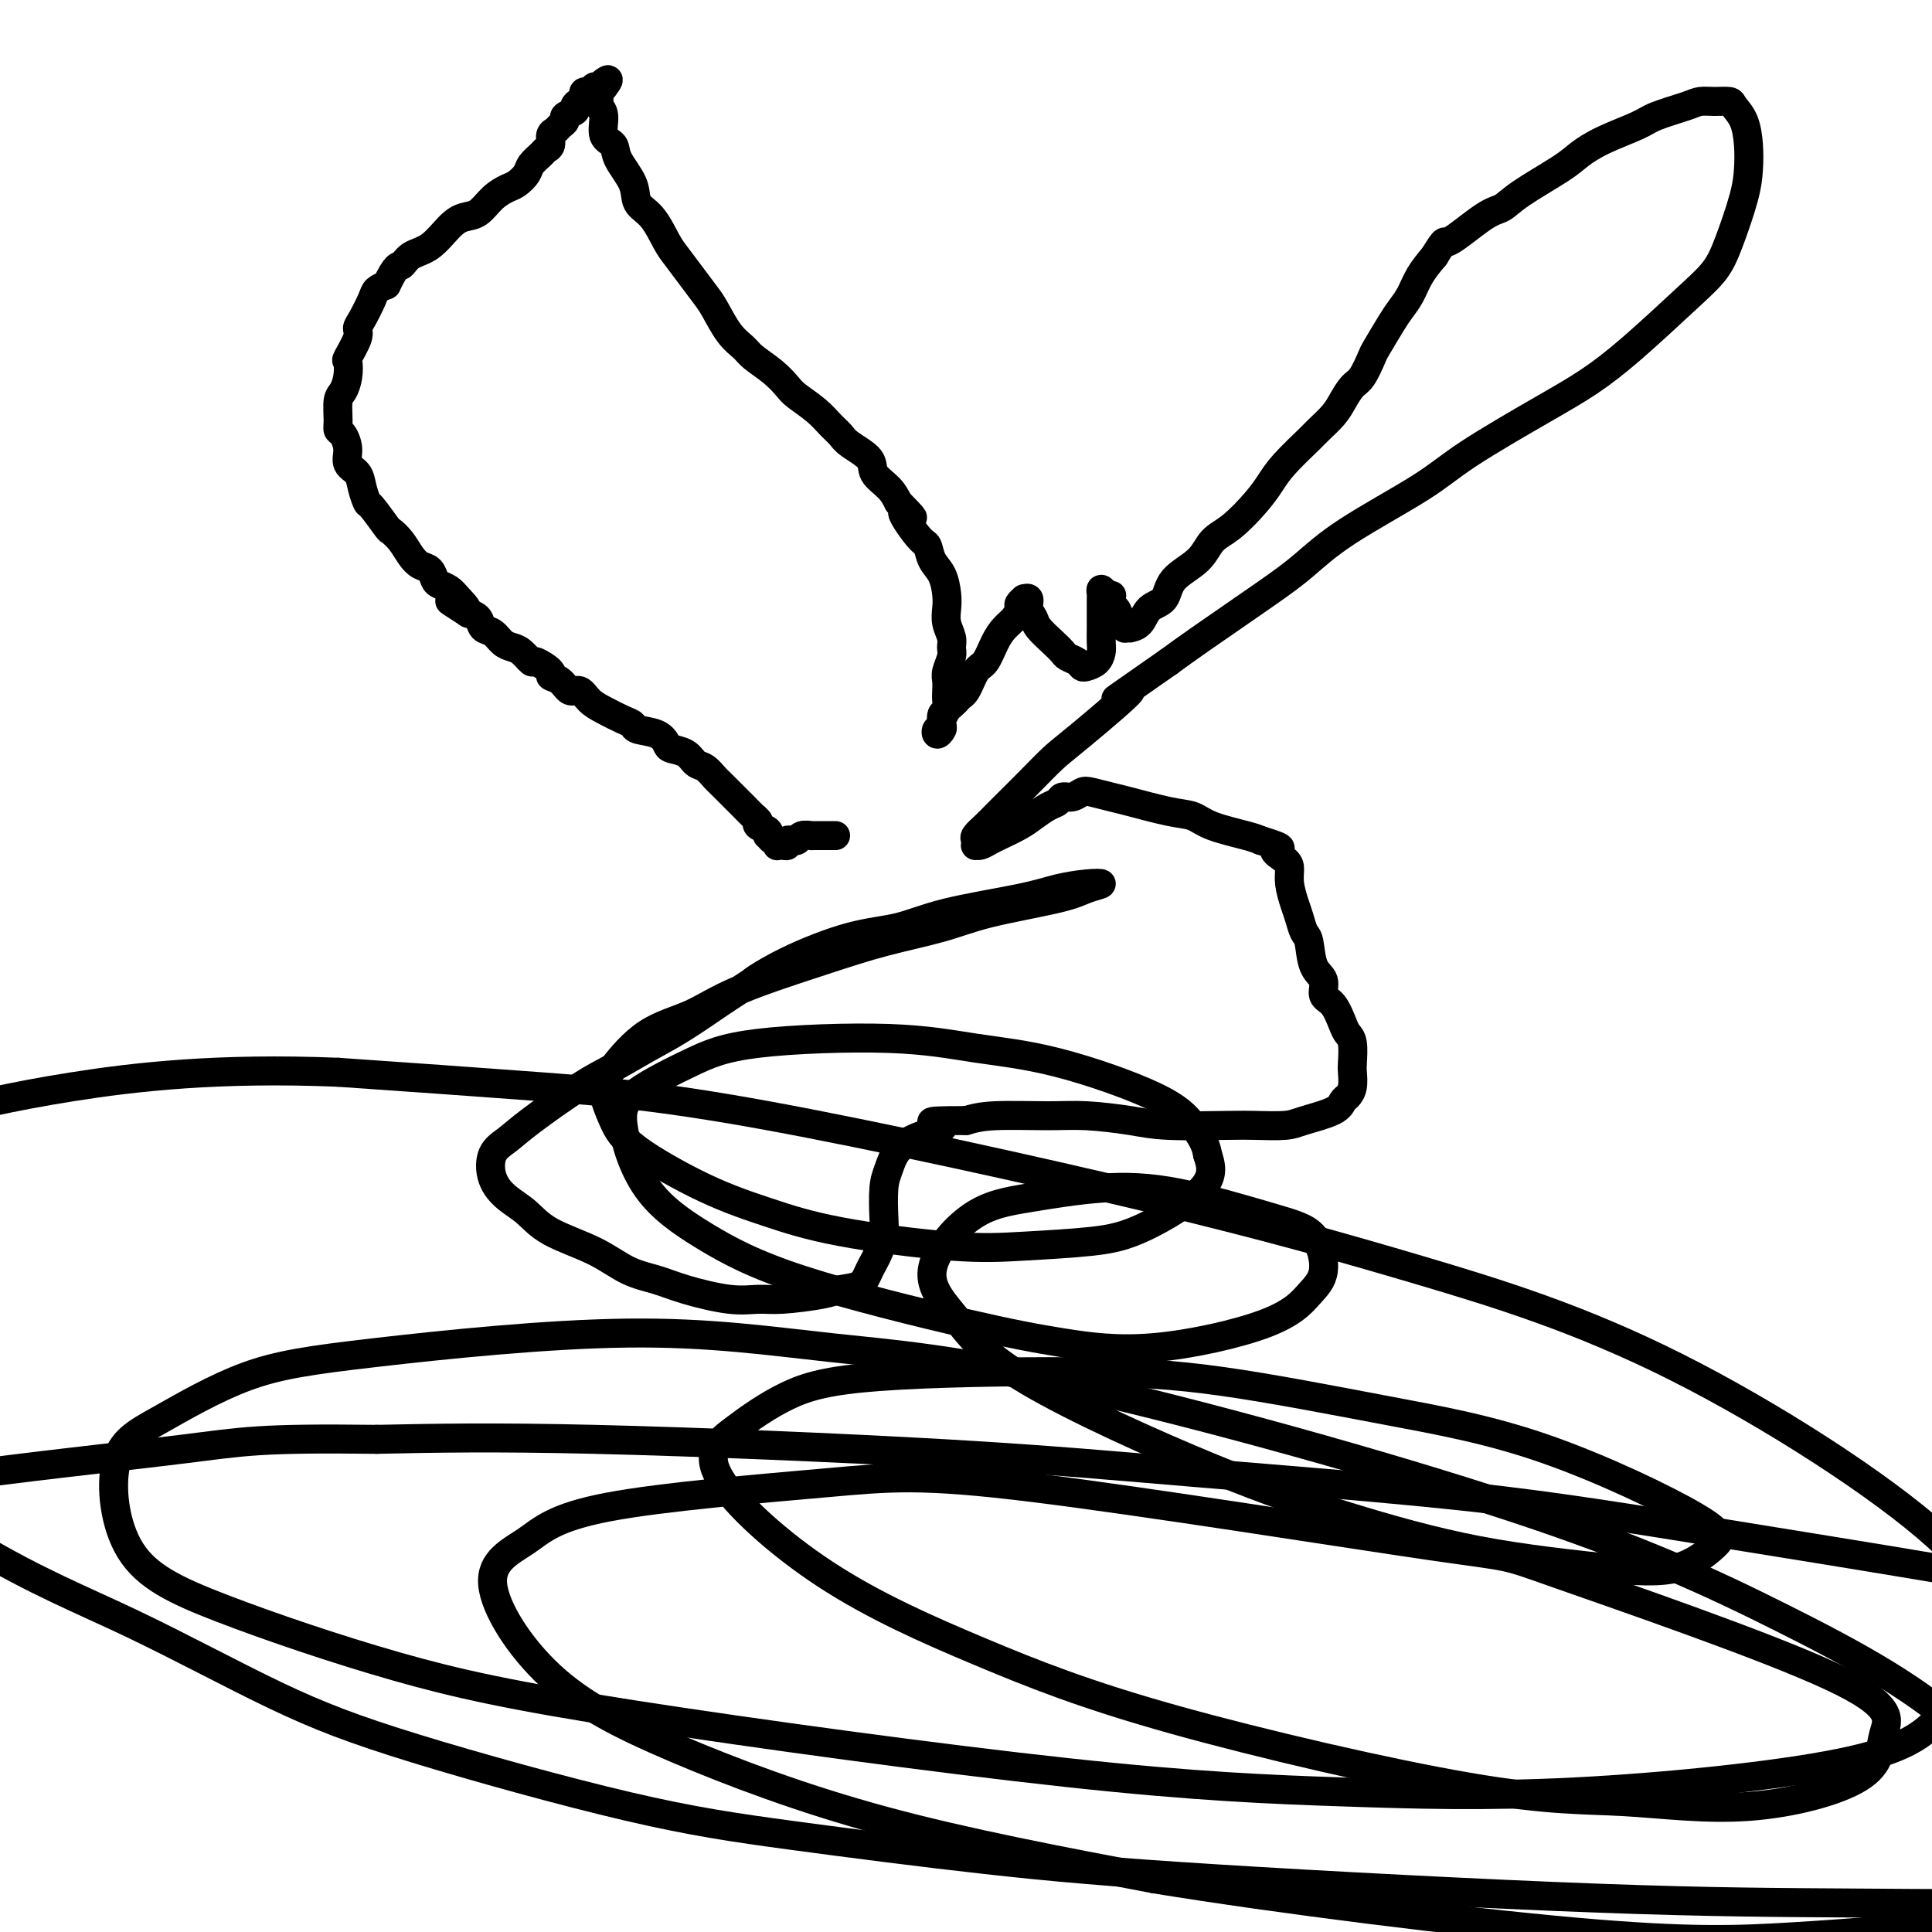<svg viewBox='0 0 400 400' version='1.1' xmlns='http://www.w3.org/2000/svg' xmlns:xlink='http://www.w3.org/1999/xlink'><g fill='none' stroke='#000000' stroke-width='6' stroke-linecap='round' stroke-linejoin='round'><path d='M173,173c-0.261,-0.001 -0.522,-0.001 -1,0c-0.478,0.001 -1.175,0.004 -2,0c-0.825,-0.004 -1.780,-0.015 -2,0c-0.220,0.015 0.296,0.057 0,0c-0.296,-0.057 -1.404,-0.212 -2,0c-0.596,0.212 -0.681,0.793 -1,1c-0.319,0.207 -0.873,0.042 -1,0c-0.127,-0.042 0.172,0.041 0,0c-0.172,-0.041 -0.817,-0.206 -1,0c-0.183,0.206 0.095,0.783 0,1c-0.095,0.217 -0.564,0.073 -1,0c-0.436,-0.073 -0.838,-0.076 -1,0c-0.162,0.076 -0.082,0.231 0,0c0.082,-0.231 0.168,-0.850 0,-1c-0.168,-0.150 -0.588,0.167 -1,0c-0.412,-0.167 -0.815,-0.818 -1,-1c-0.185,-0.182 -0.153,0.106 0,0c0.153,-0.106 0.426,-0.605 0,-1c-0.426,-0.395 -1.550,-0.684 -2,-1c-0.450,-0.316 -0.225,-0.658 0,-1'/><path d='M157,170c-0.579,-0.734 -0.526,-0.568 -1,-1c-0.474,-0.432 -1.474,-1.463 -2,-2c-0.526,-0.537 -0.578,-0.582 -1,-1c-0.422,-0.418 -1.216,-1.210 -2,-2c-0.784,-0.790 -1.560,-1.577 -2,-2c-0.440,-0.423 -0.545,-0.481 -1,-1c-0.455,-0.519 -1.259,-1.500 -2,-2c-0.741,-0.500 -1.418,-0.519 -2,-1c-0.582,-0.481 -1.070,-1.424 -2,-2c-0.930,-0.576 -2.300,-0.784 -3,-1c-0.700,-0.216 -0.728,-0.438 -1,-1c-0.272,-0.562 -0.789,-1.463 -2,-2c-1.211,-0.537 -3.115,-0.710 -4,-1c-0.885,-0.290 -0.751,-0.699 -1,-1c-0.249,-0.301 -0.882,-0.496 -2,-1c-1.118,-0.504 -2.722,-1.319 -4,-2c-1.278,-0.681 -2.232,-1.230 -3,-2c-0.768,-0.770 -1.352,-1.763 -2,-2c-0.648,-0.237 -1.361,0.282 -2,0c-0.639,-0.282 -1.203,-1.366 -2,-2c-0.797,-0.634 -1.827,-0.818 -2,-1c-0.173,-0.182 0.512,-0.364 0,-1c-0.512,-0.636 -2.220,-1.728 -3,-2c-0.780,-0.272 -0.631,0.274 -1,0c-0.369,-0.274 -1.254,-1.368 -2,-2c-0.746,-0.632 -1.351,-0.803 -2,-1c-0.649,-0.197 -1.342,-0.420 -2,-1c-0.658,-0.580 -1.279,-1.516 -2,-2c-0.721,-0.484 -1.540,-0.515 -2,-1c-0.460,-0.485 -0.560,-1.424 -1,-2c-0.440,-0.576 -1.220,-0.788 -2,-1'/><path d='M97,127c-7.152,-4.620 -2.532,-1.671 -1,-1c1.532,0.671 -0.022,-0.937 -1,-2c-0.978,-1.063 -1.378,-1.579 -2,-2c-0.622,-0.421 -1.465,-0.745 -2,-1c-0.535,-0.255 -0.762,-0.442 -1,-1c-0.238,-0.558 -0.488,-1.488 -1,-2c-0.512,-0.512 -1.287,-0.606 -2,-1c-0.713,-0.394 -1.364,-1.087 -2,-2c-0.636,-0.913 -1.255,-2.046 -2,-3c-0.745,-0.954 -1.614,-1.728 -2,-2c-0.386,-0.272 -0.287,-0.040 -1,-1c-0.713,-0.960 -2.237,-3.110 -3,-4c-0.763,-0.890 -0.764,-0.520 -1,-1c-0.236,-0.480 -0.707,-1.810 -1,-3c-0.293,-1.190 -0.408,-2.241 -1,-3c-0.592,-0.759 -1.661,-1.227 -2,-2c-0.339,-0.773 0.052,-1.853 0,-3c-0.052,-1.147 -0.547,-2.361 -1,-3c-0.453,-0.639 -0.864,-0.701 -1,-1c-0.136,-0.299 0.003,-0.834 0,-2c-0.003,-1.166 -0.146,-2.964 0,-4c0.146,-1.036 0.583,-1.310 1,-2c0.417,-0.690 0.815,-1.795 1,-3c0.185,-1.205 0.157,-2.509 0,-3c-0.157,-0.491 -0.441,-0.169 0,-1c0.441,-0.831 1.609,-2.814 2,-4c0.391,-1.186 0.005,-1.575 0,-2c-0.005,-0.425 0.370,-0.887 1,-2c0.630,-1.113 1.516,-2.877 2,-4c0.484,-1.123 0.567,-1.607 1,-2c0.433,-0.393 1.217,-0.697 2,-1'/><path d='M80,59c2.155,-4.515 2.544,-3.802 3,-4c0.456,-0.198 0.979,-1.308 2,-2c1.021,-0.692 2.541,-0.965 4,-2c1.459,-1.035 2.856,-2.830 4,-4c1.144,-1.170 2.035,-1.713 3,-2c0.965,-0.287 2.003,-0.318 3,-1c0.997,-0.682 1.954,-2.017 3,-3c1.046,-0.983 2.182,-1.615 3,-2c0.818,-0.385 1.318,-0.523 2,-1c0.682,-0.477 1.546,-1.293 2,-2c0.454,-0.707 0.499,-1.307 1,-2c0.501,-0.693 1.458,-1.481 2,-2c0.542,-0.519 0.670,-0.769 1,-1c0.330,-0.231 0.863,-0.443 1,-1c0.137,-0.557 -0.123,-1.459 0,-2c0.123,-0.541 0.629,-0.722 1,-1c0.371,-0.278 0.606,-0.652 1,-1c0.394,-0.348 0.945,-0.671 1,-1c0.055,-0.329 -0.387,-0.665 0,-1c0.387,-0.335 1.604,-0.668 2,-1c0.396,-0.332 -0.030,-0.662 0,-1c0.030,-0.338 0.515,-0.683 1,-1c0.485,-0.317 0.970,-0.606 1,-1c0.030,-0.394 -0.395,-0.895 0,-1c0.395,-0.105 1.608,0.185 2,0c0.392,-0.185 -0.039,-0.843 0,-1c0.039,-0.157 0.549,0.189 1,0c0.451,-0.189 0.843,-0.911 1,-1c0.157,-0.089 0.078,0.456 0,1'/><path d='M125,18c2.248,-2.853 -0.131,-0.986 -1,0c-0.869,0.986 -0.229,1.091 0,1c0.229,-0.091 0.045,-0.379 0,0c-0.045,0.379 0.048,1.424 0,2c-0.048,0.576 -0.236,0.683 0,1c0.236,0.317 0.897,0.843 1,2c0.103,1.157 -0.353,2.947 0,4c0.353,1.053 1.515,1.371 2,2c0.485,0.629 0.294,1.569 1,3c0.706,1.431 2.310,3.355 3,5c0.690,1.645 0.467,3.013 1,4c0.533,0.987 1.823,1.595 3,3c1.177,1.405 2.240,3.609 3,5c0.760,1.391 1.217,1.968 2,3c0.783,1.032 1.890,2.517 3,4c1.110,1.483 2.221,2.963 3,4c0.779,1.037 1.226,1.631 2,3c0.774,1.369 1.874,3.511 3,5c1.126,1.489 2.278,2.323 3,3c0.722,0.677 1.015,1.195 2,2c0.985,0.805 2.662,1.896 4,3c1.338,1.104 2.337,2.221 3,3c0.663,0.779 0.990,1.219 2,2c1.010,0.781 2.702,1.903 4,3c1.298,1.097 2.202,2.170 3,3c0.798,0.830 1.491,1.419 2,2c0.509,0.581 0.832,1.156 2,2c1.168,0.844 3.179,1.958 4,3c0.821,1.042 0.452,2.011 1,3c0.548,0.989 2.014,1.997 3,3c0.986,1.003 1.493,2.002 2,3'/><path d='M186,104c5.489,5.586 1.712,2.051 1,2c-0.712,-0.051 1.641,3.382 3,5c1.359,1.618 1.723,1.419 2,2c0.277,0.581 0.465,1.940 1,3c0.535,1.060 1.415,1.821 2,3c0.585,1.179 0.874,2.777 1,4c0.126,1.223 0.087,2.070 0,3c-0.087,0.930 -0.223,1.944 0,3c0.223,1.056 0.806,2.156 1,3c0.194,0.844 -0.000,1.434 0,2c0.000,0.566 0.196,1.110 0,2c-0.196,0.890 -0.784,2.126 -1,3c-0.216,0.874 -0.062,1.385 0,2c0.062,0.615 0.031,1.335 0,2c-0.031,0.665 -0.061,1.274 0,2c0.061,0.726 0.213,1.570 0,2c-0.213,0.430 -0.793,0.446 -1,1c-0.207,0.554 -0.042,1.647 0,2c0.042,0.353 -0.037,-0.034 0,0c0.037,0.034 0.192,0.489 0,1c-0.192,0.511 -0.732,1.077 -1,1c-0.268,-0.077 -0.265,-0.798 0,-1c0.265,-0.202 0.792,0.115 1,0c0.208,-0.115 0.097,-0.661 0,-1c-0.097,-0.339 -0.181,-0.472 0,-1c0.181,-0.528 0.626,-1.450 1,-2c0.374,-0.550 0.678,-0.729 1,-1c0.322,-0.271 0.661,-0.636 1,-1'/><path d='M198,145c0.821,-1.002 1.375,-1.007 2,-2c0.625,-0.993 1.323,-2.976 2,-4c0.677,-1.024 1.334,-1.090 2,-2c0.666,-0.910 1.340,-2.663 2,-4c0.660,-1.337 1.305,-2.257 2,-3c0.695,-0.743 1.439,-1.309 2,-2c0.561,-0.691 0.939,-1.507 1,-2c0.061,-0.493 -0.195,-0.662 0,-1c0.195,-0.338 0.840,-0.845 1,-1c0.160,-0.155 -0.166,0.040 0,0c0.166,-0.040 0.824,-0.317 1,0c0.176,0.317 -0.132,1.226 0,2c0.132,0.774 0.703,1.412 1,2c0.297,0.588 0.321,1.127 1,2c0.679,0.873 2.013,2.080 3,3c0.987,0.920 1.625,1.554 2,2c0.375,0.446 0.485,0.706 1,1c0.515,0.294 1.434,0.623 2,1c0.566,0.377 0.779,0.804 1,1c0.221,0.196 0.452,0.162 1,0c0.548,-0.162 1.415,-0.452 2,-1c0.585,-0.548 0.889,-1.354 1,-2c0.111,-0.646 0.030,-1.133 0,-2c-0.030,-0.867 -0.008,-2.116 0,-3c0.008,-0.884 0.001,-1.404 0,-2c-0.001,-0.596 0.003,-1.267 0,-2c-0.003,-0.733 -0.012,-1.528 0,-2c0.012,-0.472 0.044,-0.621 0,-1c-0.044,-0.379 -0.166,-0.987 0,-1c0.166,-0.013 0.619,0.568 1,1c0.381,0.432 0.691,0.716 1,1'/><path d='M230,124c0.415,-1.816 -0.046,0.144 0,1c0.046,0.856 0.600,0.608 1,1c0.400,0.392 0.647,1.426 1,2c0.353,0.574 0.811,0.690 1,1c0.189,0.310 0.110,0.814 0,1c-0.110,0.186 -0.249,0.054 0,0c0.249,-0.054 0.886,-0.029 1,0c0.114,0.029 -0.296,0.062 0,0c0.296,-0.062 1.297,-0.221 2,-1c0.703,-0.779 1.107,-2.180 2,-3c0.893,-0.820 2.274,-1.060 3,-2c0.726,-0.940 0.795,-2.579 2,-4c1.205,-1.421 3.544,-2.624 5,-4c1.456,-1.376 2.029,-2.925 3,-4c0.971,-1.075 2.341,-1.675 4,-3c1.659,-1.325 3.609,-3.376 5,-5c1.391,-1.624 2.225,-2.822 3,-4c0.775,-1.178 1.492,-2.334 3,-4c1.508,-1.666 3.808,-3.840 5,-5c1.192,-1.160 1.278,-1.306 2,-2c0.722,-0.694 2.082,-1.938 3,-3c0.918,-1.062 1.396,-1.944 2,-3c0.604,-1.056 1.334,-2.285 2,-3c0.666,-0.715 1.266,-0.915 2,-2c0.734,-1.085 1.600,-3.055 2,-4c0.400,-0.945 0.333,-0.864 1,-2c0.667,-1.136 2.068,-3.490 3,-5c0.932,-1.510 1.394,-2.178 2,-3c0.606,-0.822 1.355,-1.798 2,-3c0.645,-1.202 1.184,-2.629 2,-4c0.816,-1.371 1.908,-2.685 3,-4'/><path d='M297,53c2.631,-4.268 1.709,-2.438 3,-3c1.291,-0.562 4.795,-3.515 7,-5c2.205,-1.485 3.111,-1.503 4,-2c0.889,-0.497 1.761,-1.474 4,-3c2.239,-1.526 5.846,-3.602 8,-5c2.154,-1.398 2.856,-2.118 4,-3c1.144,-0.882 2.728,-1.925 5,-3c2.272,-1.075 5.230,-2.183 7,-3c1.770,-0.817 2.352,-1.344 4,-2c1.648,-0.656 4.363,-1.442 6,-2c1.637,-0.558 2.197,-0.888 3,-1c0.803,-0.112 1.851,-0.005 3,0c1.149,0.005 2.399,-0.093 3,0c0.601,0.093 0.552,0.376 1,1c0.448,0.624 1.393,1.590 2,3c0.607,1.410 0.877,3.265 1,5c0.123,1.735 0.100,3.351 0,5c-0.100,1.649 -0.278,3.331 -1,6c-0.722,2.669 -1.989,6.324 -3,9c-1.011,2.676 -1.766,4.374 -3,6c-1.234,1.626 -2.948,3.179 -6,6c-3.052,2.821 -7.444,6.911 -11,10c-3.556,3.089 -6.276,5.178 -9,7c-2.724,1.822 -5.451,3.379 -10,6c-4.549,2.621 -10.918,6.307 -15,9c-4.082,2.693 -5.875,4.394 -10,7c-4.125,2.606 -10.580,6.118 -15,9c-4.420,2.882 -6.803,5.133 -9,7c-2.197,1.867 -4.207,3.349 -8,6c-3.793,2.651 -9.369,6.472 -13,9c-3.631,2.528 -5.315,3.764 -7,5'/><path d='M242,137c-17.839,12.480 -8.937,6.181 -8,6c0.937,-0.181 -6.091,5.758 -10,9c-3.909,3.242 -4.699,3.789 -6,5c-1.301,1.211 -3.113,3.088 -5,5c-1.887,1.912 -3.851,3.860 -5,5c-1.149,1.140 -1.485,1.472 -2,2c-0.515,0.528 -1.210,1.251 -2,2c-0.790,0.749 -1.674,1.522 -2,2c-0.326,0.478 -0.095,0.661 0,1c0.095,0.339 0.054,0.835 0,1c-0.054,0.165 -0.121,-0.000 0,0c0.121,0.000 0.430,0.166 1,0c0.570,-0.166 1.402,-0.664 2,-1c0.598,-0.336 0.962,-0.509 2,-1c1.038,-0.491 2.750,-1.298 4,-2c1.250,-0.702 2.040,-1.297 3,-2c0.960,-0.703 2.092,-1.512 3,-2c0.908,-0.488 1.592,-0.653 2,-1c0.408,-0.347 0.539,-0.874 1,-1c0.461,-0.126 1.252,0.150 2,0c0.748,-0.150 1.452,-0.727 2,-1c0.548,-0.273 0.940,-0.243 2,0c1.060,0.243 2.786,0.698 4,1c1.214,0.302 1.914,0.452 4,1c2.086,0.548 5.556,1.495 8,2c2.444,0.505 3.861,0.568 5,1c1.139,0.432 1.999,1.232 4,2c2.001,0.768 5.143,1.505 7,2c1.857,0.495 2.428,0.747 3,1'/><path d='M261,174c6.299,1.902 3.547,1.657 3,2c-0.547,0.343 1.110,1.274 2,2c0.890,0.726 1.012,1.249 1,2c-0.012,0.751 -0.158,1.731 0,3c0.158,1.269 0.618,2.826 1,4c0.382,1.174 0.685,1.966 1,3c0.315,1.034 0.643,2.312 1,3c0.357,0.688 0.742,0.787 1,2c0.258,1.213 0.387,3.540 1,5c0.613,1.460 1.708,2.054 2,3c0.292,0.946 -0.219,2.243 0,3c0.219,0.757 1.169,0.973 2,2c0.831,1.027 1.543,2.865 2,4c0.457,1.135 0.659,1.567 1,2c0.341,0.433 0.820,0.865 1,2c0.180,1.135 0.059,2.972 0,4c-0.059,1.028 -0.056,1.248 0,2c0.056,0.752 0.167,2.036 0,3c-0.167,0.964 -0.611,1.607 -1,2c-0.389,0.393 -0.722,0.536 -1,1c-0.278,0.464 -0.499,1.248 -2,2c-1.501,0.752 -4.280,1.470 -6,2c-1.720,0.530 -2.381,0.871 -4,1c-1.619,0.129 -4.196,0.045 -6,0c-1.804,-0.045 -2.836,-0.050 -6,0c-3.164,0.050 -8.460,0.156 -12,0c-3.540,-0.156 -5.324,-0.575 -8,-1c-2.676,-0.425 -6.243,-0.856 -9,-1c-2.757,-0.144 -4.704,-0.000 -8,0c-3.296,0.000 -7.942,-0.143 -11,0c-3.058,0.143 -4.529,0.571 -6,1'/><path d='M200,232c-11.174,-0.015 -6.108,0.447 -5,1c1.108,0.553 -1.742,1.198 -4,2c-2.258,0.802 -3.925,1.760 -5,3c-1.075,1.240 -1.558,2.761 -2,4c-0.442,1.239 -0.843,2.197 -1,4c-0.157,1.803 -0.071,4.451 0,6c0.071,1.549 0.125,1.998 0,3c-0.125,1.002 -0.430,2.559 -1,4c-0.570,1.441 -1.405,2.768 -2,4c-0.595,1.232 -0.951,2.368 -2,3c-1.049,0.632 -2.789,0.759 -4,1c-1.211,0.241 -1.891,0.595 -4,1c-2.109,0.405 -5.647,0.862 -8,1c-2.353,0.138 -3.520,-0.044 -5,0c-1.480,0.044 -3.273,0.315 -6,0c-2.727,-0.315 -6.389,-1.217 -9,-2c-2.611,-0.783 -4.172,-1.448 -6,-2c-1.828,-0.552 -3.924,-0.990 -6,-2c-2.076,-1.010 -4.132,-2.593 -7,-4c-2.868,-1.407 -6.546,-2.638 -9,-4c-2.454,-1.362 -3.682,-2.853 -5,-4c-1.318,-1.147 -2.725,-1.948 -4,-3c-1.275,-1.052 -2.418,-2.354 -3,-4c-0.582,-1.646 -0.602,-3.636 0,-5c0.602,-1.364 1.825,-2.101 3,-3c1.175,-0.899 2.302,-1.960 5,-4c2.698,-2.040 6.966,-5.058 10,-7c3.034,-1.942 4.834,-2.809 7,-4c2.166,-1.191 4.699,-2.705 7,-4c2.301,-1.295 4.372,-2.370 7,-4c2.628,-1.630 5.814,-3.815 9,-6'/><path d='M150,207c8.071,-5.225 5.749,-3.787 6,-4c0.251,-0.213 3.076,-2.077 7,-4c3.924,-1.923 8.946,-3.905 13,-5c4.054,-1.095 7.140,-1.302 10,-2c2.860,-0.698 5.494,-1.886 10,-3c4.506,-1.114 10.883,-2.152 15,-3c4.117,-0.848 5.972,-1.504 8,-2c2.028,-0.496 4.229,-0.832 6,-1c1.771,-0.168 3.113,-0.169 3,0c-0.113,0.169 -1.681,0.509 -3,1c-1.319,0.491 -2.390,1.133 -6,2c-3.610,0.867 -9.758,1.960 -14,3c-4.242,1.040 -6.578,2.029 -10,3c-3.422,0.971 -7.932,1.926 -12,3c-4.068,1.074 -7.695,2.268 -13,4c-5.305,1.732 -12.288,4.001 -17,6c-4.712,1.999 -7.152,3.727 -10,5c-2.848,1.273 -6.104,2.090 -9,4c-2.896,1.910 -5.431,4.912 -7,7c-1.569,2.088 -2.172,3.261 -2,5c0.172,1.739 1.119,4.043 2,6c0.881,1.957 1.697,3.565 5,6c3.303,2.435 9.093,5.697 14,8c4.907,2.303 8.932,3.648 13,5c4.068,1.352 8.180,2.711 15,4c6.820,1.289 16.347,2.507 23,3c6.653,0.493 10.432,0.262 15,0c4.568,-0.262 9.925,-0.555 14,-1c4.075,-0.445 6.866,-1.043 11,-3c4.134,-1.957 9.610,-5.273 12,-8c2.390,-2.727 1.695,-4.863 1,-7'/><path d='M250,239c-0.304,-2.181 -1.564,-4.133 -3,-6c-1.436,-1.867 -3.049,-3.648 -8,-6c-4.951,-2.352 -13.242,-5.275 -20,-7c-6.758,-1.725 -11.985,-2.251 -17,-3c-5.015,-0.749 -9.820,-1.720 -18,-2c-8.180,-0.280 -19.737,0.130 -27,1c-7.263,0.870 -10.232,2.200 -14,4c-3.768,1.800 -8.334,4.070 -11,6c-2.666,1.930 -3.430,3.521 -3,7c0.430,3.479 2.056,8.847 5,13c2.944,4.153 7.206,7.092 12,10c4.794,2.908 10.118,5.785 20,9c9.882,3.215 24.320,6.769 34,9c9.680,2.231 14.602,3.139 20,4c5.398,0.861 11.272,1.675 19,1c7.728,-0.675 17.310,-2.839 23,-5c5.690,-2.161 7.487,-4.320 9,-6c1.513,-1.680 2.741,-2.883 3,-5c0.259,-2.117 -0.449,-5.150 -2,-7c-1.551,-1.850 -3.943,-2.518 -9,-4c-5.057,-1.482 -12.778,-3.779 -19,-5c-6.222,-1.221 -10.943,-1.367 -16,-1c-5.057,0.367 -10.449,1.248 -15,2c-4.551,0.752 -8.263,1.374 -12,4c-3.737,2.626 -7.501,7.256 -8,11c-0.499,3.744 2.265,6.602 5,10c2.735,3.398 5.440,7.336 15,13c9.560,5.664 25.975,13.054 38,18c12.025,4.946 19.661,7.447 28,10c8.339,2.553 17.383,5.158 27,7c9.617,1.842 19.809,2.921 30,4'/><path d='M336,325c7.262,0.591 10.416,0.068 13,-1c2.584,-1.068 4.598,-2.681 6,-4c1.402,-1.319 2.192,-2.343 -4,-6c-6.192,-3.657 -19.364,-9.945 -31,-14c-11.636,-4.055 -21.735,-5.876 -33,-8c-11.265,-2.124 -23.697,-4.552 -34,-6c-10.303,-1.448 -18.479,-1.915 -31,-2c-12.521,-0.085 -29.389,0.214 -40,1c-10.611,0.786 -14.967,2.060 -19,4c-4.033,1.940 -7.743,4.548 -11,7c-3.257,2.452 -6.062,4.749 -3,10c3.062,5.251 11.993,13.458 22,20c10.007,6.542 21.092,11.421 32,16c10.908,4.579 21.638,8.858 40,14c18.362,5.142 44.356,11.148 61,14c16.644,2.852 23.937,2.551 32,3c8.063,0.449 16.896,1.649 26,1c9.104,-0.649 18.479,-3.147 23,-6c4.521,-2.853 4.189,-6.062 5,-9c0.811,-2.938 2.764,-5.606 -11,-12c-13.764,-6.394 -43.246,-16.513 -56,-21c-12.754,-4.487 -8.780,-3.342 -27,-6c-18.220,-2.658 -58.635,-9.118 -82,-12c-23.365,-2.882 -29.679,-2.184 -43,-1c-13.321,1.184 -33.647,2.854 -45,5c-11.353,2.146 -13.731,4.768 -17,7c-3.269,2.232 -7.428,4.073 -7,9c0.428,4.927 5.445,12.939 12,19c6.555,6.061 14.649,10.170 26,15c11.351,4.830 25.957,10.380 43,15c17.043,4.620 36.521,8.310 56,12'/><path d='M239,389c26.094,4.256 63.329,8.895 87,11c23.671,2.105 33.777,1.676 45,1c11.223,-0.676 23.564,-1.599 33,-3c9.436,-1.401 15.966,-3.281 17,-10c1.034,-6.719 -3.428,-18.277 -13,-28c-9.572,-9.723 -24.254,-17.611 -39,-25c-14.746,-7.389 -29.554,-14.279 -56,-23c-26.446,-8.721 -64.528,-19.272 -90,-25c-25.472,-5.728 -38.333,-6.634 -51,-8c-12.667,-1.366 -25.140,-3.192 -42,-3c-16.860,0.192 -38.108,2.404 -52,4c-13.892,1.596 -20.429,2.577 -27,5c-6.571,2.423 -13.175,6.287 -18,9c-4.825,2.713 -7.871,4.273 -9,9c-1.129,4.727 -0.340,12.621 3,18c3.340,5.379 9.230,8.243 19,12c9.770,3.757 23.418,8.408 36,12c12.582,3.592 24.097,6.124 49,10c24.903,3.876 63.196,9.097 90,12c26.804,2.903 42.121,3.489 57,4c14.879,0.511 29.319,0.947 48,0c18.681,-0.947 41.603,-3.278 55,-6c13.397,-2.722 17.270,-5.836 21,-10c3.730,-4.164 7.316,-9.380 9,-15c1.684,-5.620 1.467,-11.644 -10,-22c-11.467,-10.356 -34.182,-25.043 -54,-35c-19.818,-9.957 -36.739,-15.185 -53,-20c-16.261,-4.815 -31.864,-9.219 -56,-15c-24.136,-5.781 -56.806,-12.941 -79,-17c-22.194,-4.059 -33.913,-5.017 -47,-6c-13.087,-0.983 -27.544,-1.992 -42,-3'/><path d='M70,222c-24.725,-1.014 -42.038,0.952 -55,3c-12.962,2.048 -21.573,4.178 -29,6c-7.427,1.822 -13.670,3.338 -21,7c-7.330,3.662 -15.746,9.472 -20,14c-4.254,4.528 -4.346,7.774 -4,12c0.346,4.226 1.131,9.432 3,14c1.869,4.568 4.823,8.497 14,16c9.177,7.503 24.577,18.579 37,26c12.423,7.421 21.870,11.187 32,16c10.130,4.813 20.942,10.675 30,15c9.058,4.325 16.363,7.114 29,11c12.637,3.886 30.608,8.870 44,12c13.392,3.130 22.207,4.408 34,6c11.793,1.592 26.565,3.500 40,5c13.435,1.500 25.532,2.594 48,4c22.468,1.406 55.305,3.126 79,4c23.695,0.874 38.247,0.903 53,1c14.753,0.097 29.706,0.264 50,0c20.294,-0.264 45.929,-0.957 62,-2c16.071,-1.043 22.578,-2.434 29,-4c6.422,-1.566 12.758,-3.307 18,-5c5.242,-1.693 9.390,-3.340 7,-8c-2.390,-4.660 -11.318,-12.335 -22,-18c-10.682,-5.665 -23.119,-9.319 -36,-13c-12.881,-3.681 -26.208,-7.387 -50,-12c-23.792,-4.613 -58.049,-10.133 -82,-14c-23.951,-3.867 -37.595,-6.080 -55,-8c-17.405,-1.920 -38.573,-3.545 -56,-5c-17.427,-1.455 -31.115,-2.738 -53,-4c-21.885,-1.262 -51.967,-2.503 -73,-3c-21.033,-0.497 -33.016,-0.248 -45,0'/><path d='M78,298c-24.699,-0.301 -27.445,0.446 -40,2c-12.555,1.554 -34.918,3.915 -49,6c-14.082,2.085 -19.884,3.893 -27,6c-7.116,2.107 -15.546,4.513 -22,7c-6.454,2.487 -10.933,5.057 -17,10c-6.067,4.943 -13.722,12.261 -18,18c-4.278,5.739 -5.179,9.899 -6,14c-0.821,4.101 -1.560,8.143 0,15c1.560,6.857 5.421,16.528 9,23c3.579,6.472 6.877,9.745 12,14c5.123,4.255 12.072,9.492 17,13c4.928,3.508 7.837,5.288 9,6c1.163,0.712 0.582,0.356 0,0'/></g>
</svg>